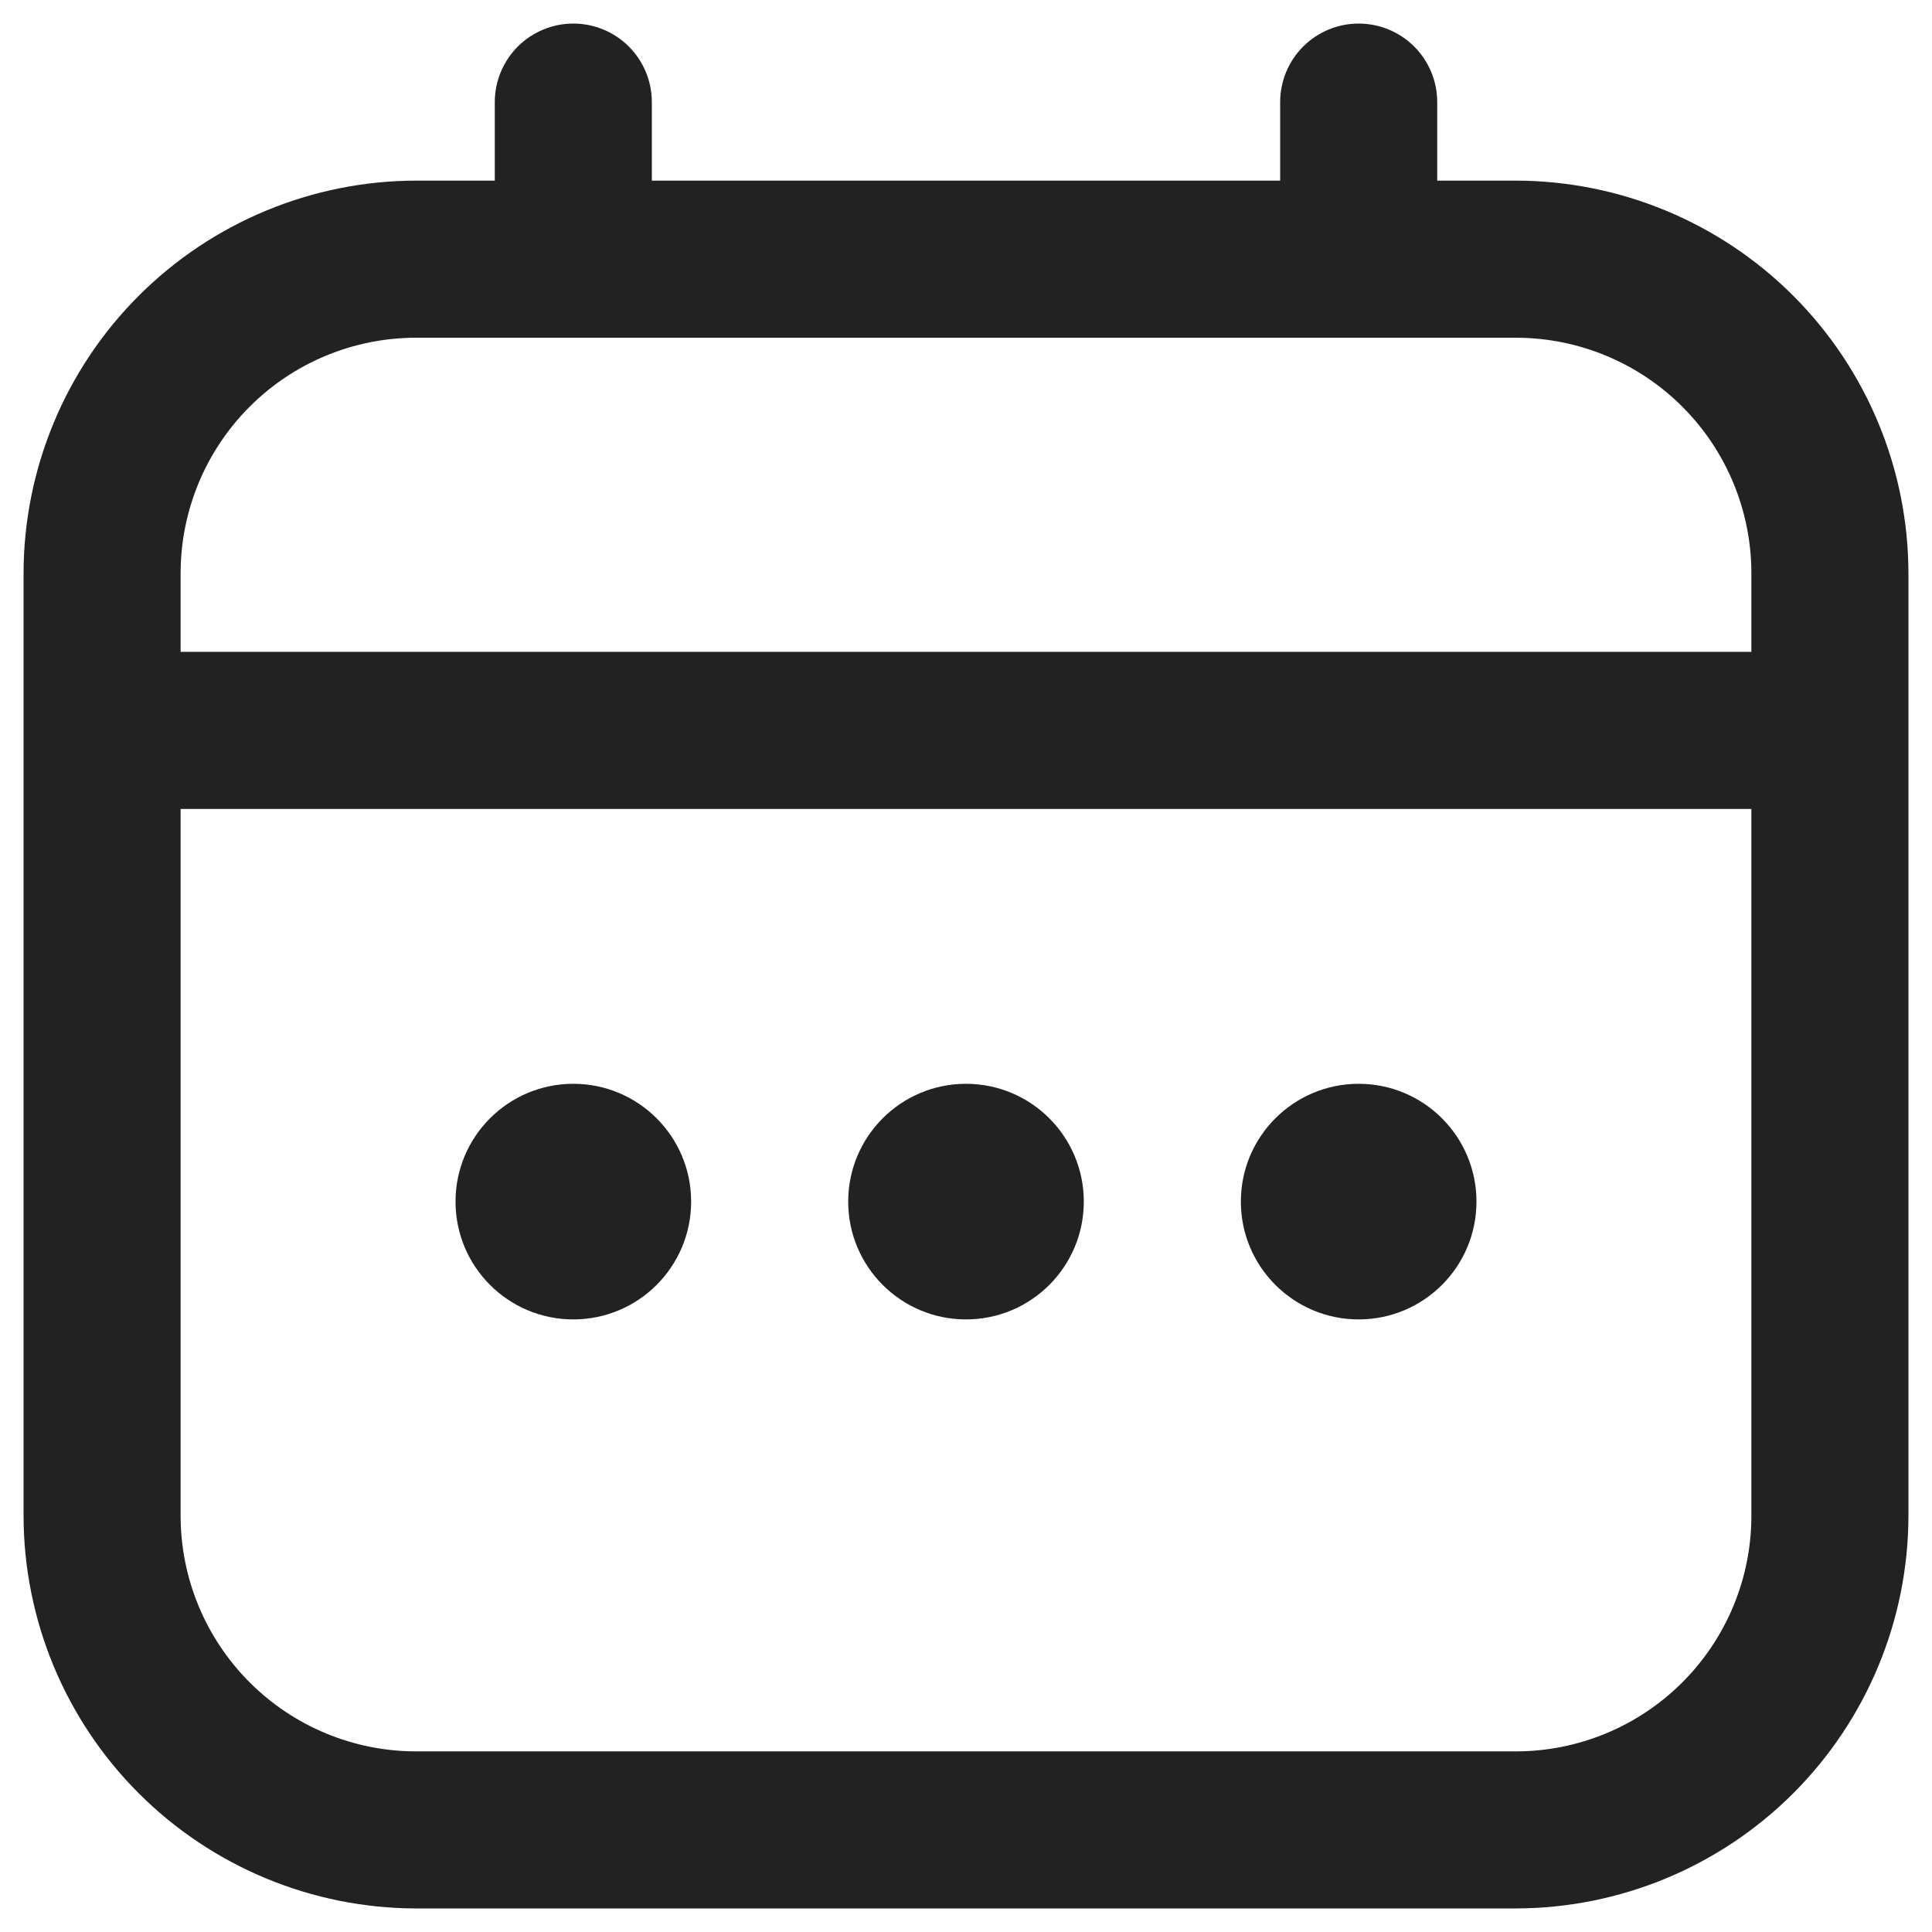 <svg width="41" height="41" viewBox="0 0 41 41" fill="none" xmlns="http://www.w3.org/2000/svg">
<path d="M32.167 3.833H30.5V2.167C30.5 1.725 30.324 1.301 30.012 0.988C29.699 0.676 29.275 0.5 28.833 0.5C28.391 0.5 27.967 0.676 27.655 0.988C27.342 1.301 27.167 1.725 27.167 2.167V3.833H13.833V2.167C13.833 1.725 13.658 1.301 13.345 0.988C13.033 0.676 12.609 0.5 12.167 0.5C11.725 0.5 11.301 0.676 10.988 0.988C10.676 1.301 10.5 1.725 10.5 2.167V3.833H8.833C6.624 3.836 4.506 4.715 2.944 6.277C1.381 7.839 0.503 9.957 0.5 12.167V32.167C0.503 34.376 1.381 36.494 2.944 38.056C4.506 39.618 6.624 40.497 8.833 40.5H32.167C34.376 40.497 36.494 39.618 38.056 38.056C39.618 36.494 40.497 34.376 40.5 32.167V12.167C40.497 9.957 39.618 7.839 38.056 6.277C36.494 4.715 34.376 3.836 32.167 3.833ZM3.833 12.167C3.833 10.841 4.36 9.569 5.298 8.631C6.235 7.693 7.507 7.167 8.833 7.167H32.167C33.493 7.167 34.764 7.693 35.702 8.631C36.64 9.569 37.167 10.841 37.167 12.167V13.833H3.833V12.167ZM32.167 37.167H8.833C7.507 37.167 6.235 36.64 5.298 35.702C4.36 34.764 3.833 33.493 3.833 32.167V17.167H37.167V32.167C37.167 33.493 36.64 34.764 35.702 35.702C34.764 36.64 33.493 37.167 32.167 37.167Z" fill="#222222"/>
<path d="M20.5 28C21.881 28 23 26.881 23 25.5C23 24.119 21.881 23 20.5 23C19.119 23 18 24.119 18 25.5C18 26.881 19.119 28 20.5 28Z" fill="#222222"/>
<path d="M12.167 28C13.547 28 14.667 26.881 14.667 25.5C14.667 24.119 13.547 23 12.167 23C10.786 23 9.667 24.119 9.667 25.5C9.667 26.881 10.786 28 12.167 28Z" fill="#222222"/>
<path d="M28.833 28C30.214 28 31.333 26.881 31.333 25.5C31.333 24.119 30.214 23 28.833 23C27.453 23 26.333 24.119 26.333 25.5C26.333 26.881 27.453 28 28.833 28Z" fill="#222222"/>
</svg>
